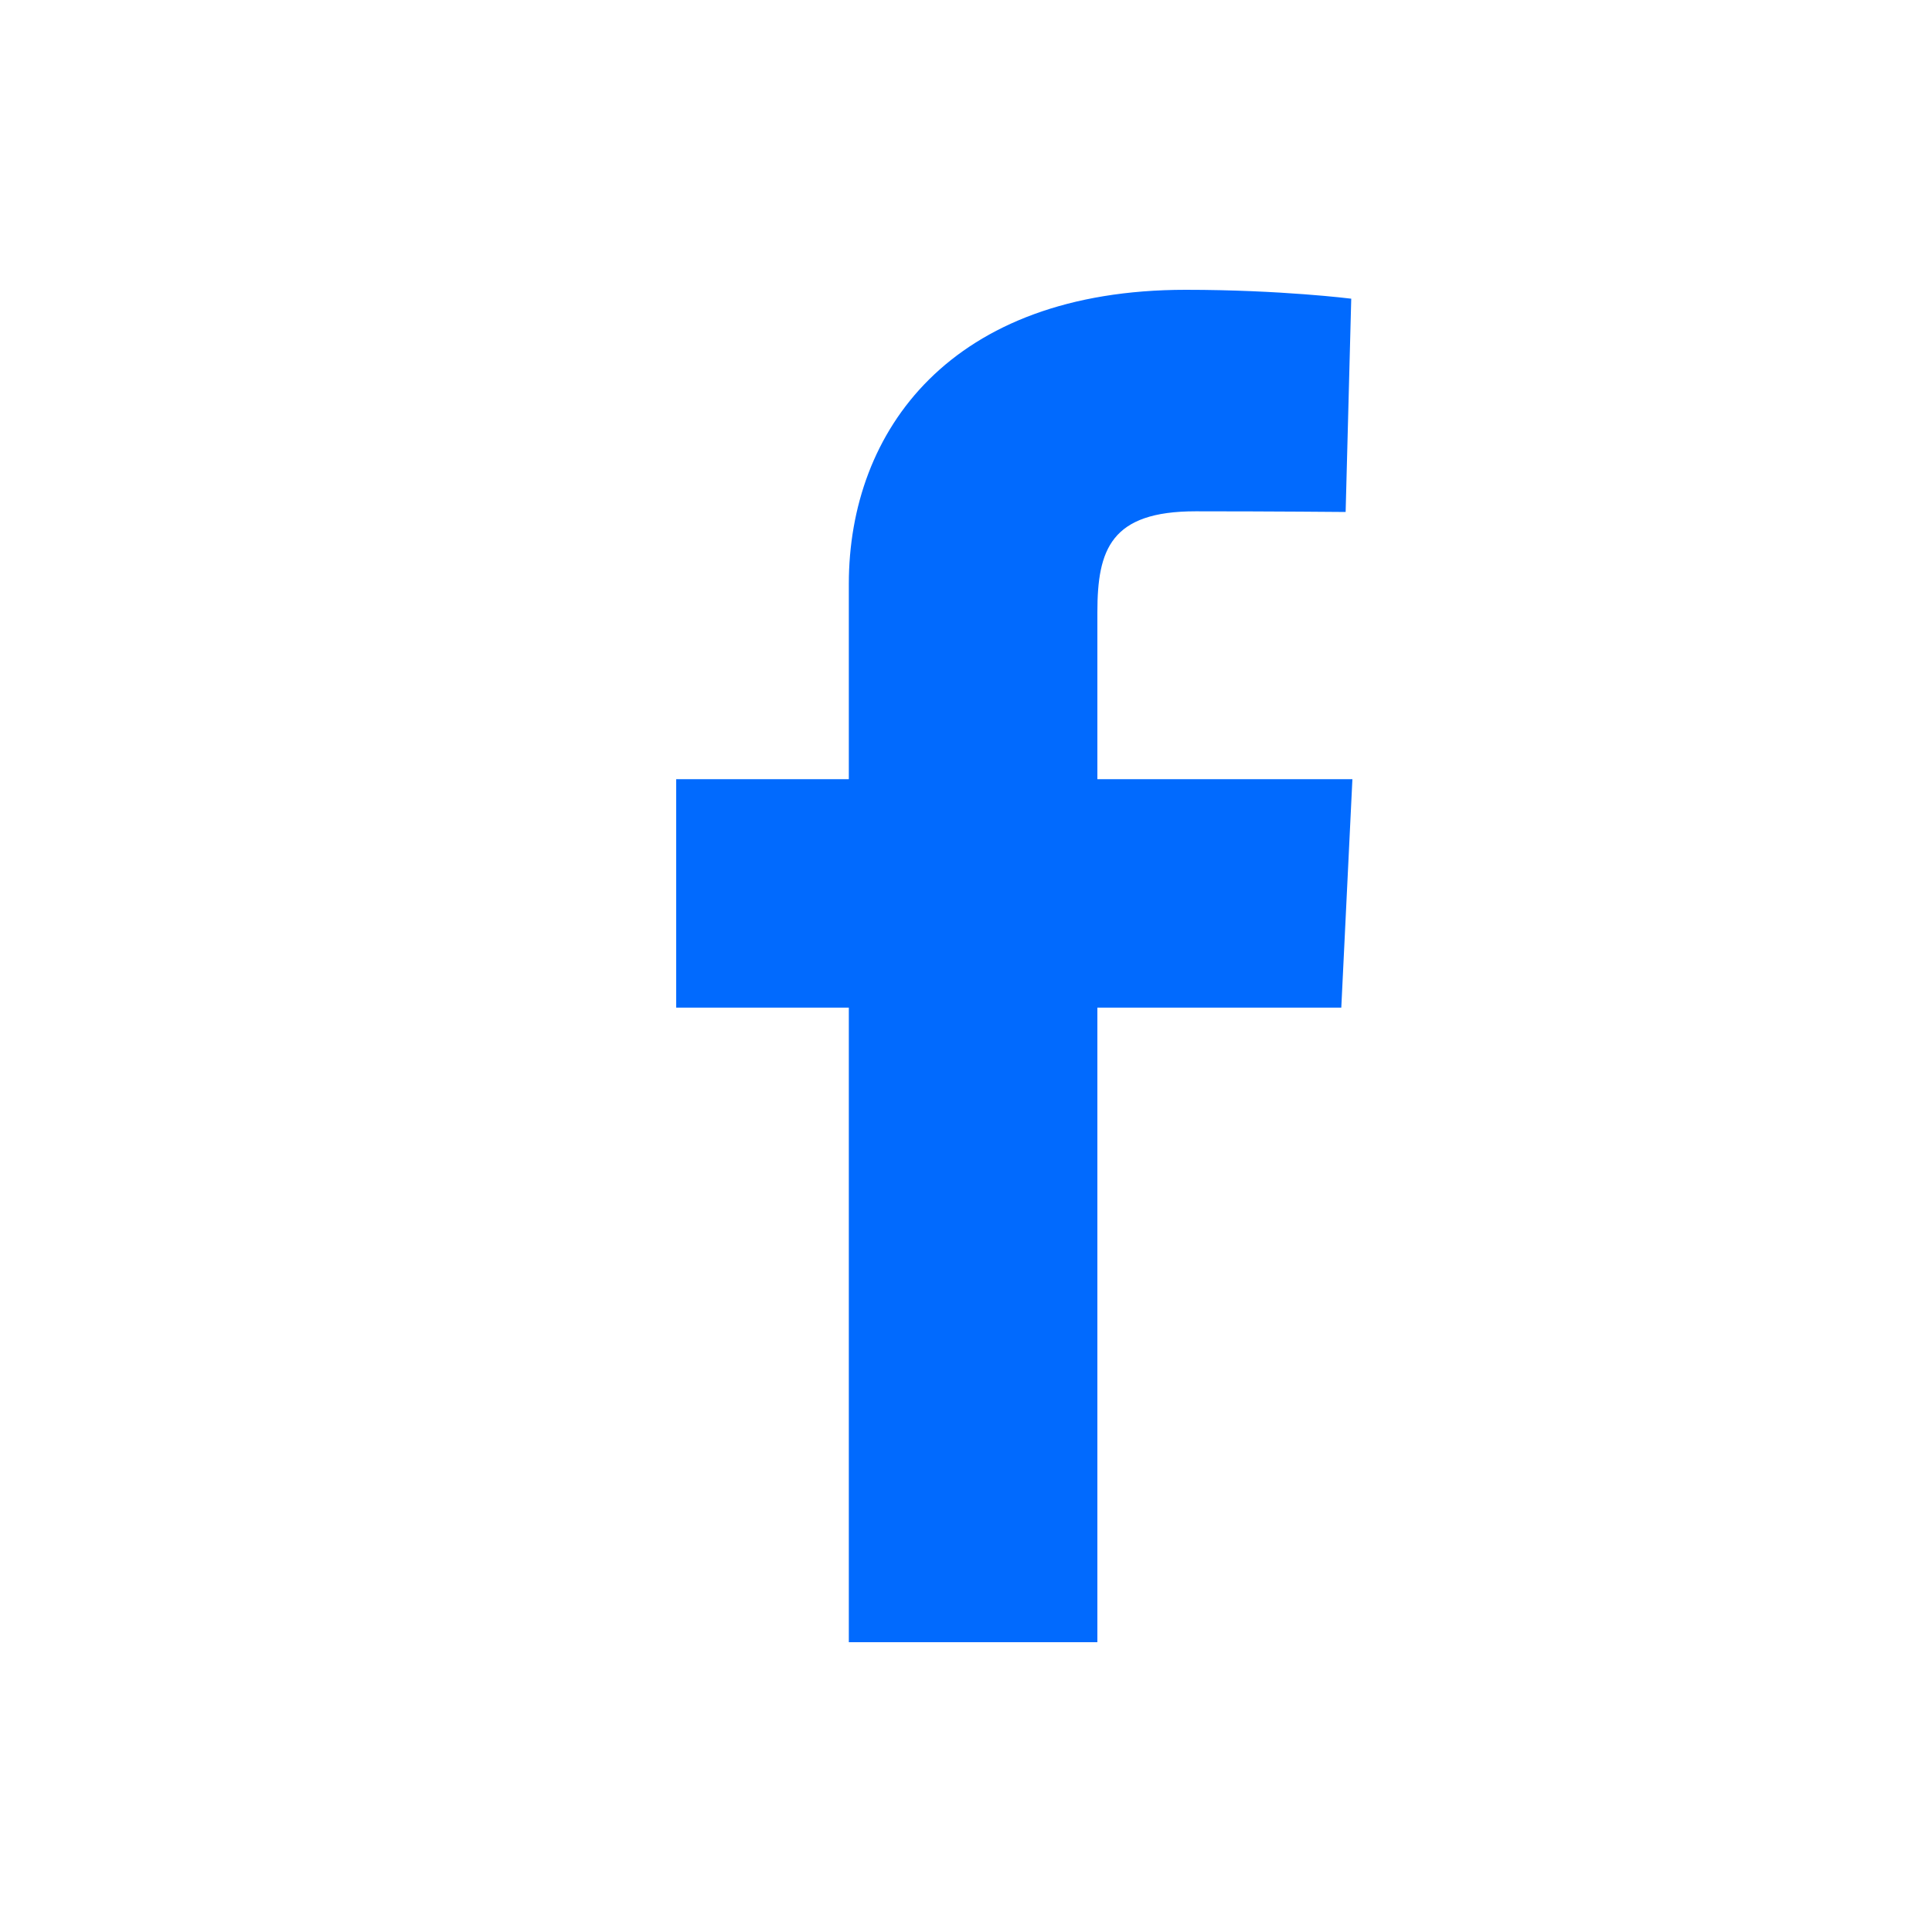 <svg width="20" height="20" viewBox="0 0 20 20" fill="none" xmlns="http://www.w3.org/2000/svg">
<g clip-path="url(#clip0_1439_26491)">
<path d="M8.787 17V10.431H7V8.066H8.787V6.045C8.787 4.458 9.842 3 12.275 3C13.259 3 13.988 3.092 13.988 3.092L13.93 5.3C13.93 5.3 13.188 5.293 12.377 5.293C11.5 5.293 11.36 5.686 11.36 6.339V8.066H14L13.885 10.431H11.36V17H8.787Z" fill="#016AFE"/>
</g>
<defs>
<clipPath id="clip0_1439_26491">
<rect width="7" height="14" fill="white" transform="translate(7 3)"/>
</clipPath>
</defs>
</svg>
